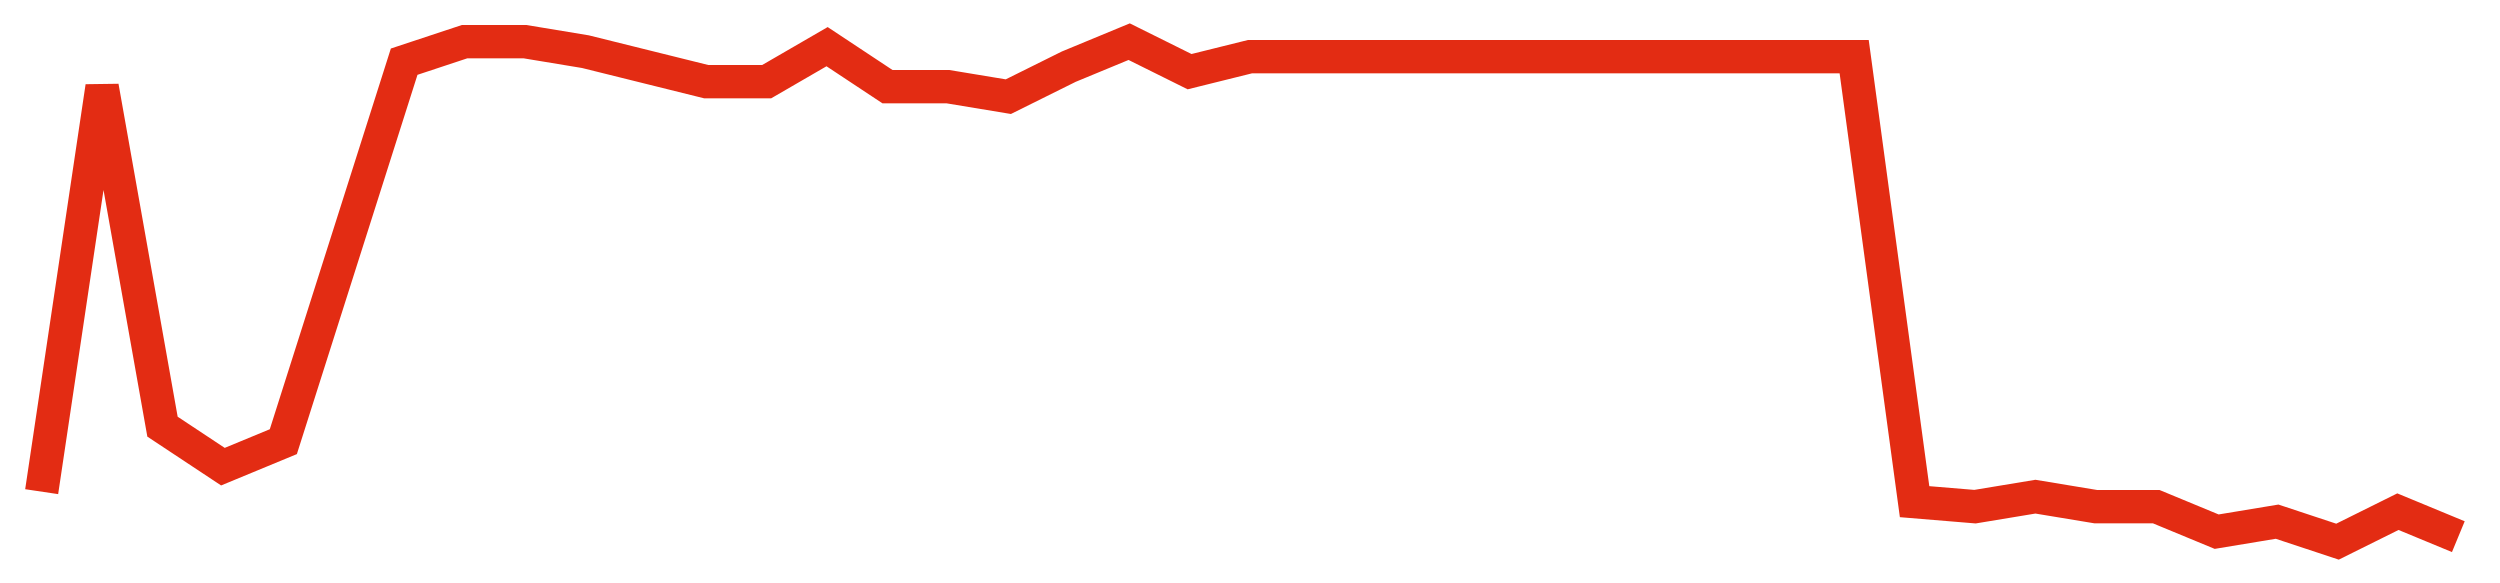 <svg width="300" height="70" viewBox="0 0 300 70" xmlns="http://www.w3.org/2000/svg">
    <path d="M 5,59 L 12.25,10.4 L 19.5,51.2 L 26.75,56 L 34,53 L 41.25,30.2 L 48.5,7.4 L 55.75,5 L 63,5 L 70.25,6.2 L 77.5,8 L 84.75,9.8 L 92,9.8 L 99.25,5.6 L 106.5,10.4 L 113.75,10.4 L 121,11.6 L 128.25,8 L 135.5,5 L 142.75,8.6 L 150,6.8 L 157.25,6.8 L 164.5,6.8 L 171.75,6.8 L 179,6.8 L 186.25,6.8 L 193.5,6.8 L 200.75,6.8 L 208,6.8 L 215.25,6.8 L 222.5,6.8 L 229.75,60.2 L 237,60.8 L 244.25,59.6 L 251.5,60.8 L 258.75,60.8 L 266,63.8 L 273.25,62.6 L 280.5,65 L 287.75,61.4 L 295,64.4" fill="none" stroke="#E32C13" stroke-width="4"/>
</svg>